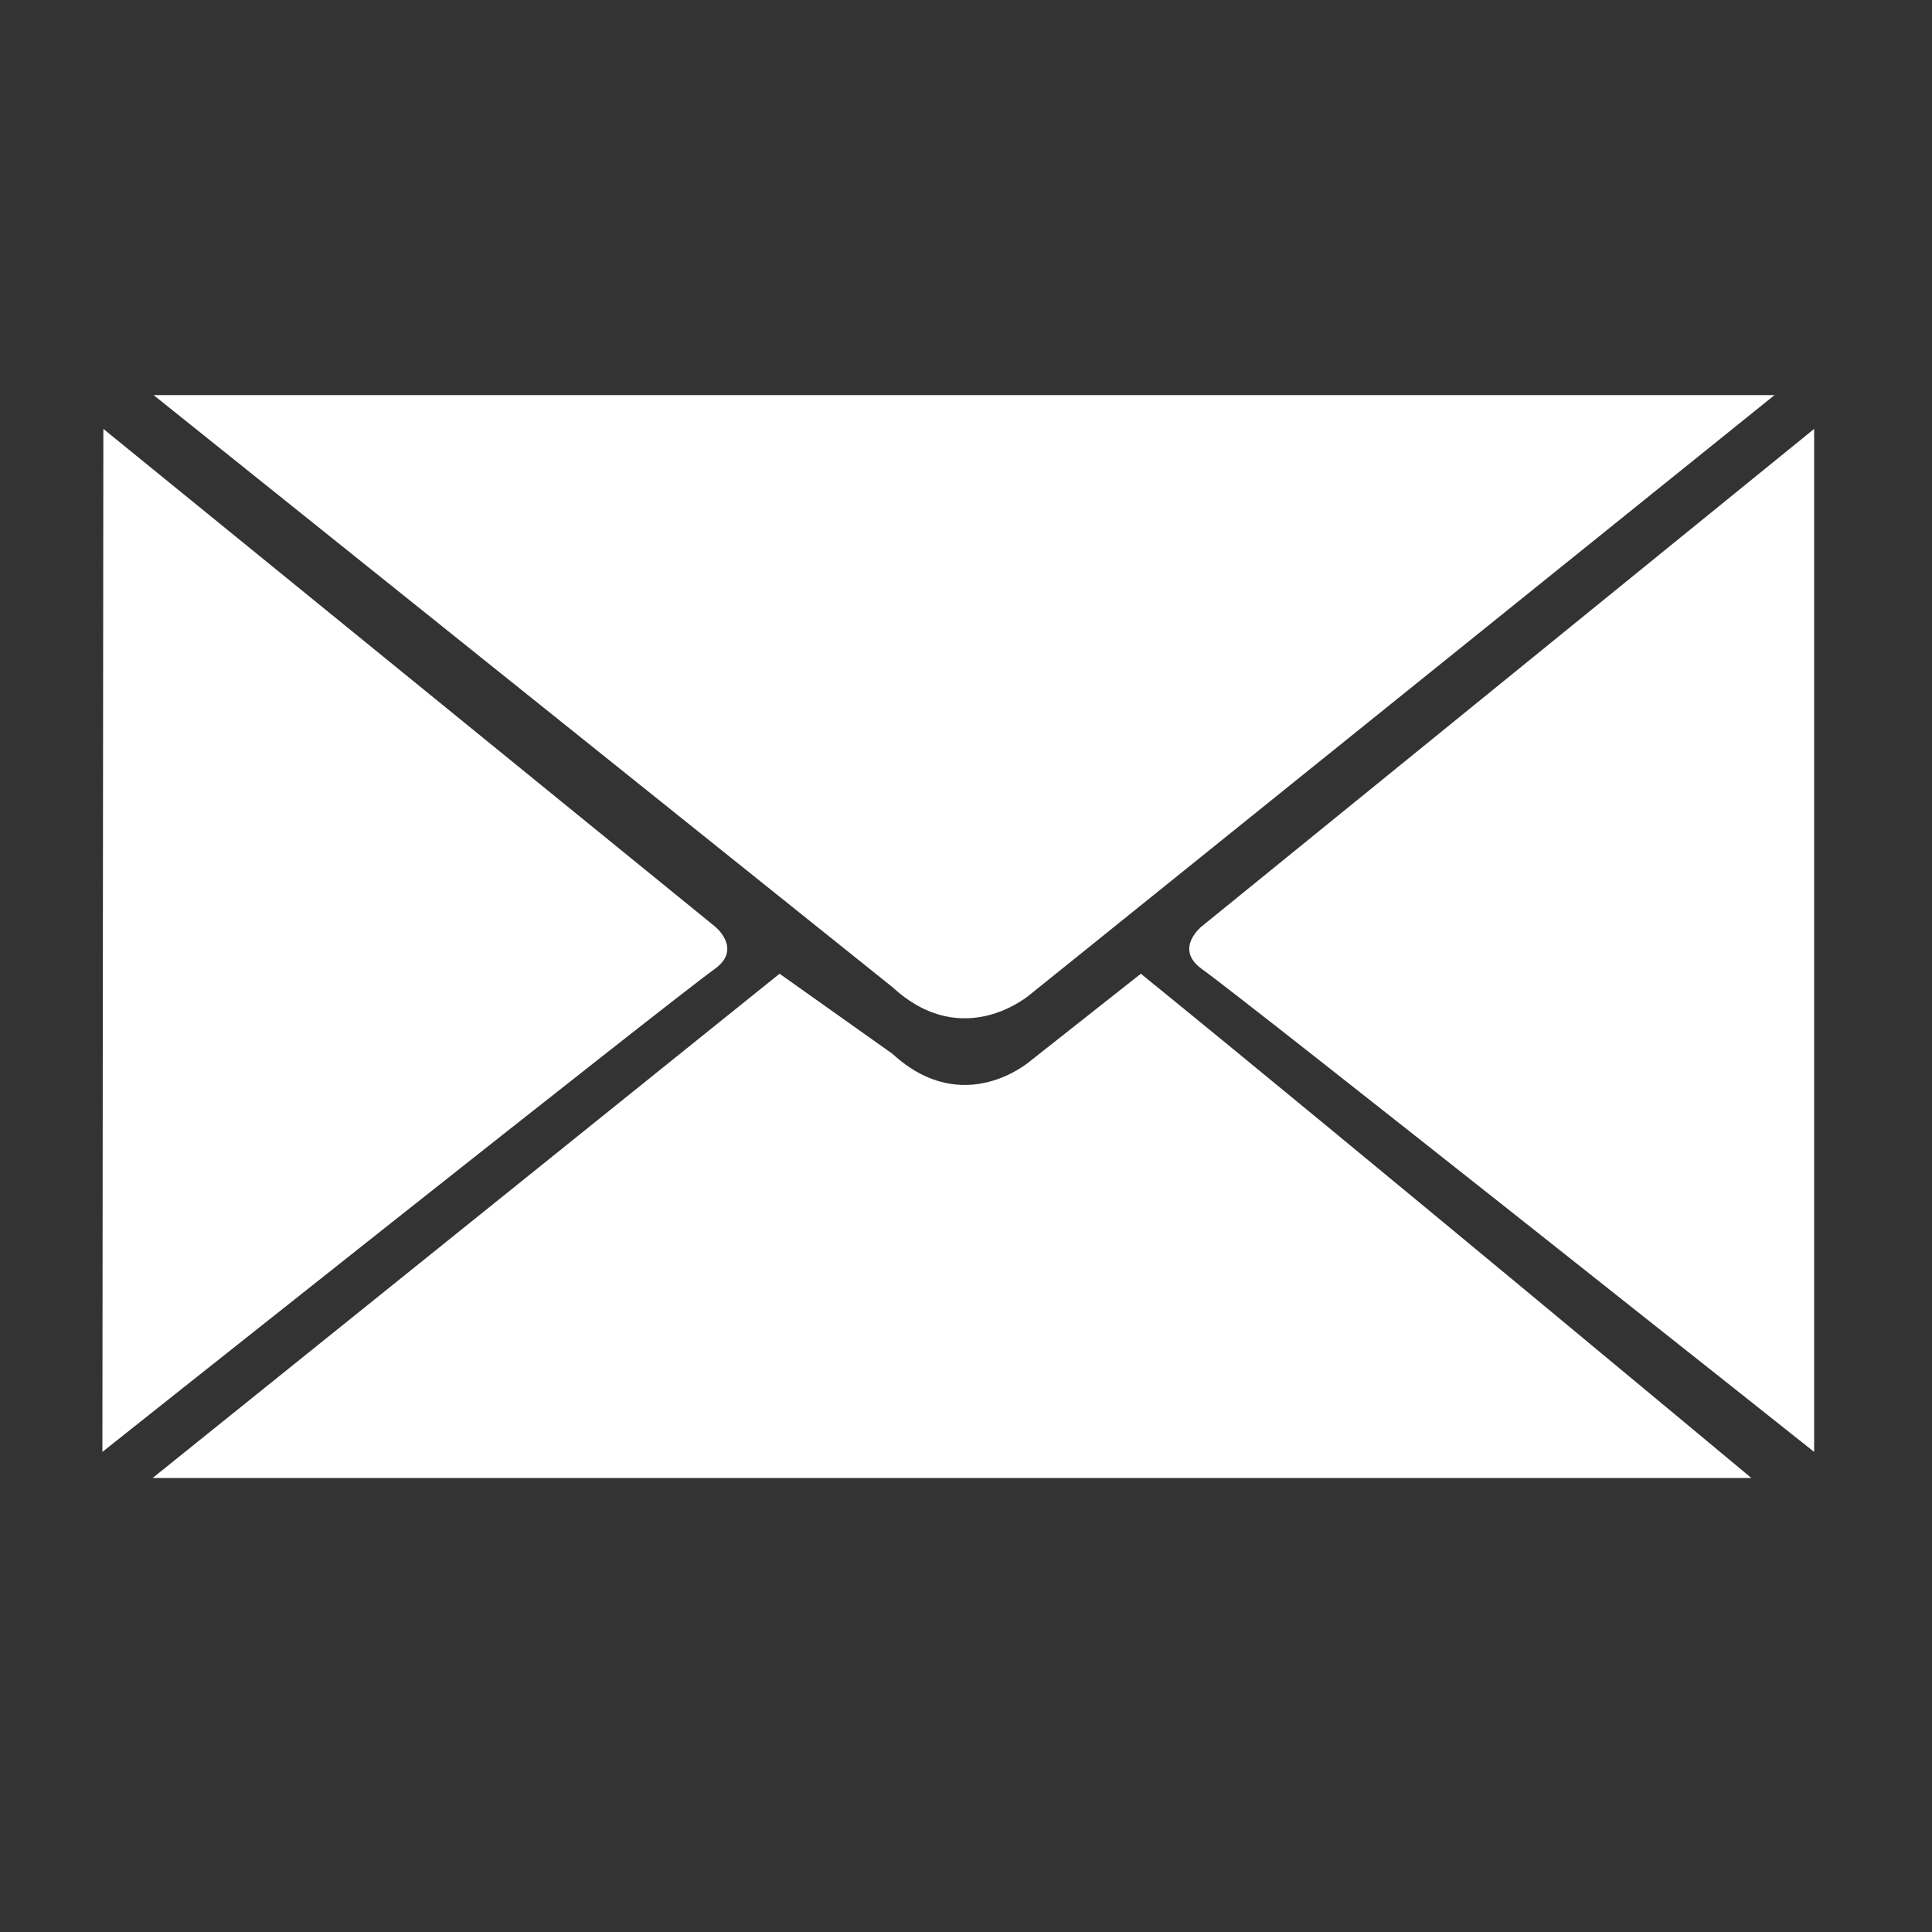 <svg xmlns="http://www.w3.org/2000/svg" viewBox="0 0 200 200" enable-background="new 0 0 200 200">
<rect x="0" y="0" width="200" height="200" fill="#333333" stroke="none"/>
<style>
	.style0{
		fill:	#FFFFFF;
	}
</style><g>
	<path d="M10.7 44.4L74 95.9c0 0 2.9 2.3 0 4.4c-4.5 3.2-63.4 50-63.4 50" class="style0"/>
	<path d="M187.8 44.4l-63.4 51.5c0 0-2.9 2.3 0 4.4c4.5 3.2 63.4 50 63.4 50" class="style0"/>
	<path d="M15.9 40.9h167.8l-77 62c0 0-6.9 6.1-14.3-0.7L15.9 40.9z" class="style0"/>
	<path d="M106.7 109.8c0 0-6.9 6.1-14.3-0.7l-11.7-8.3l-64.9 52.2l165.5 0c0 0-42-35-63.2-52.2L106.7 109.8z" class="style0"/>
</g>
</svg>
